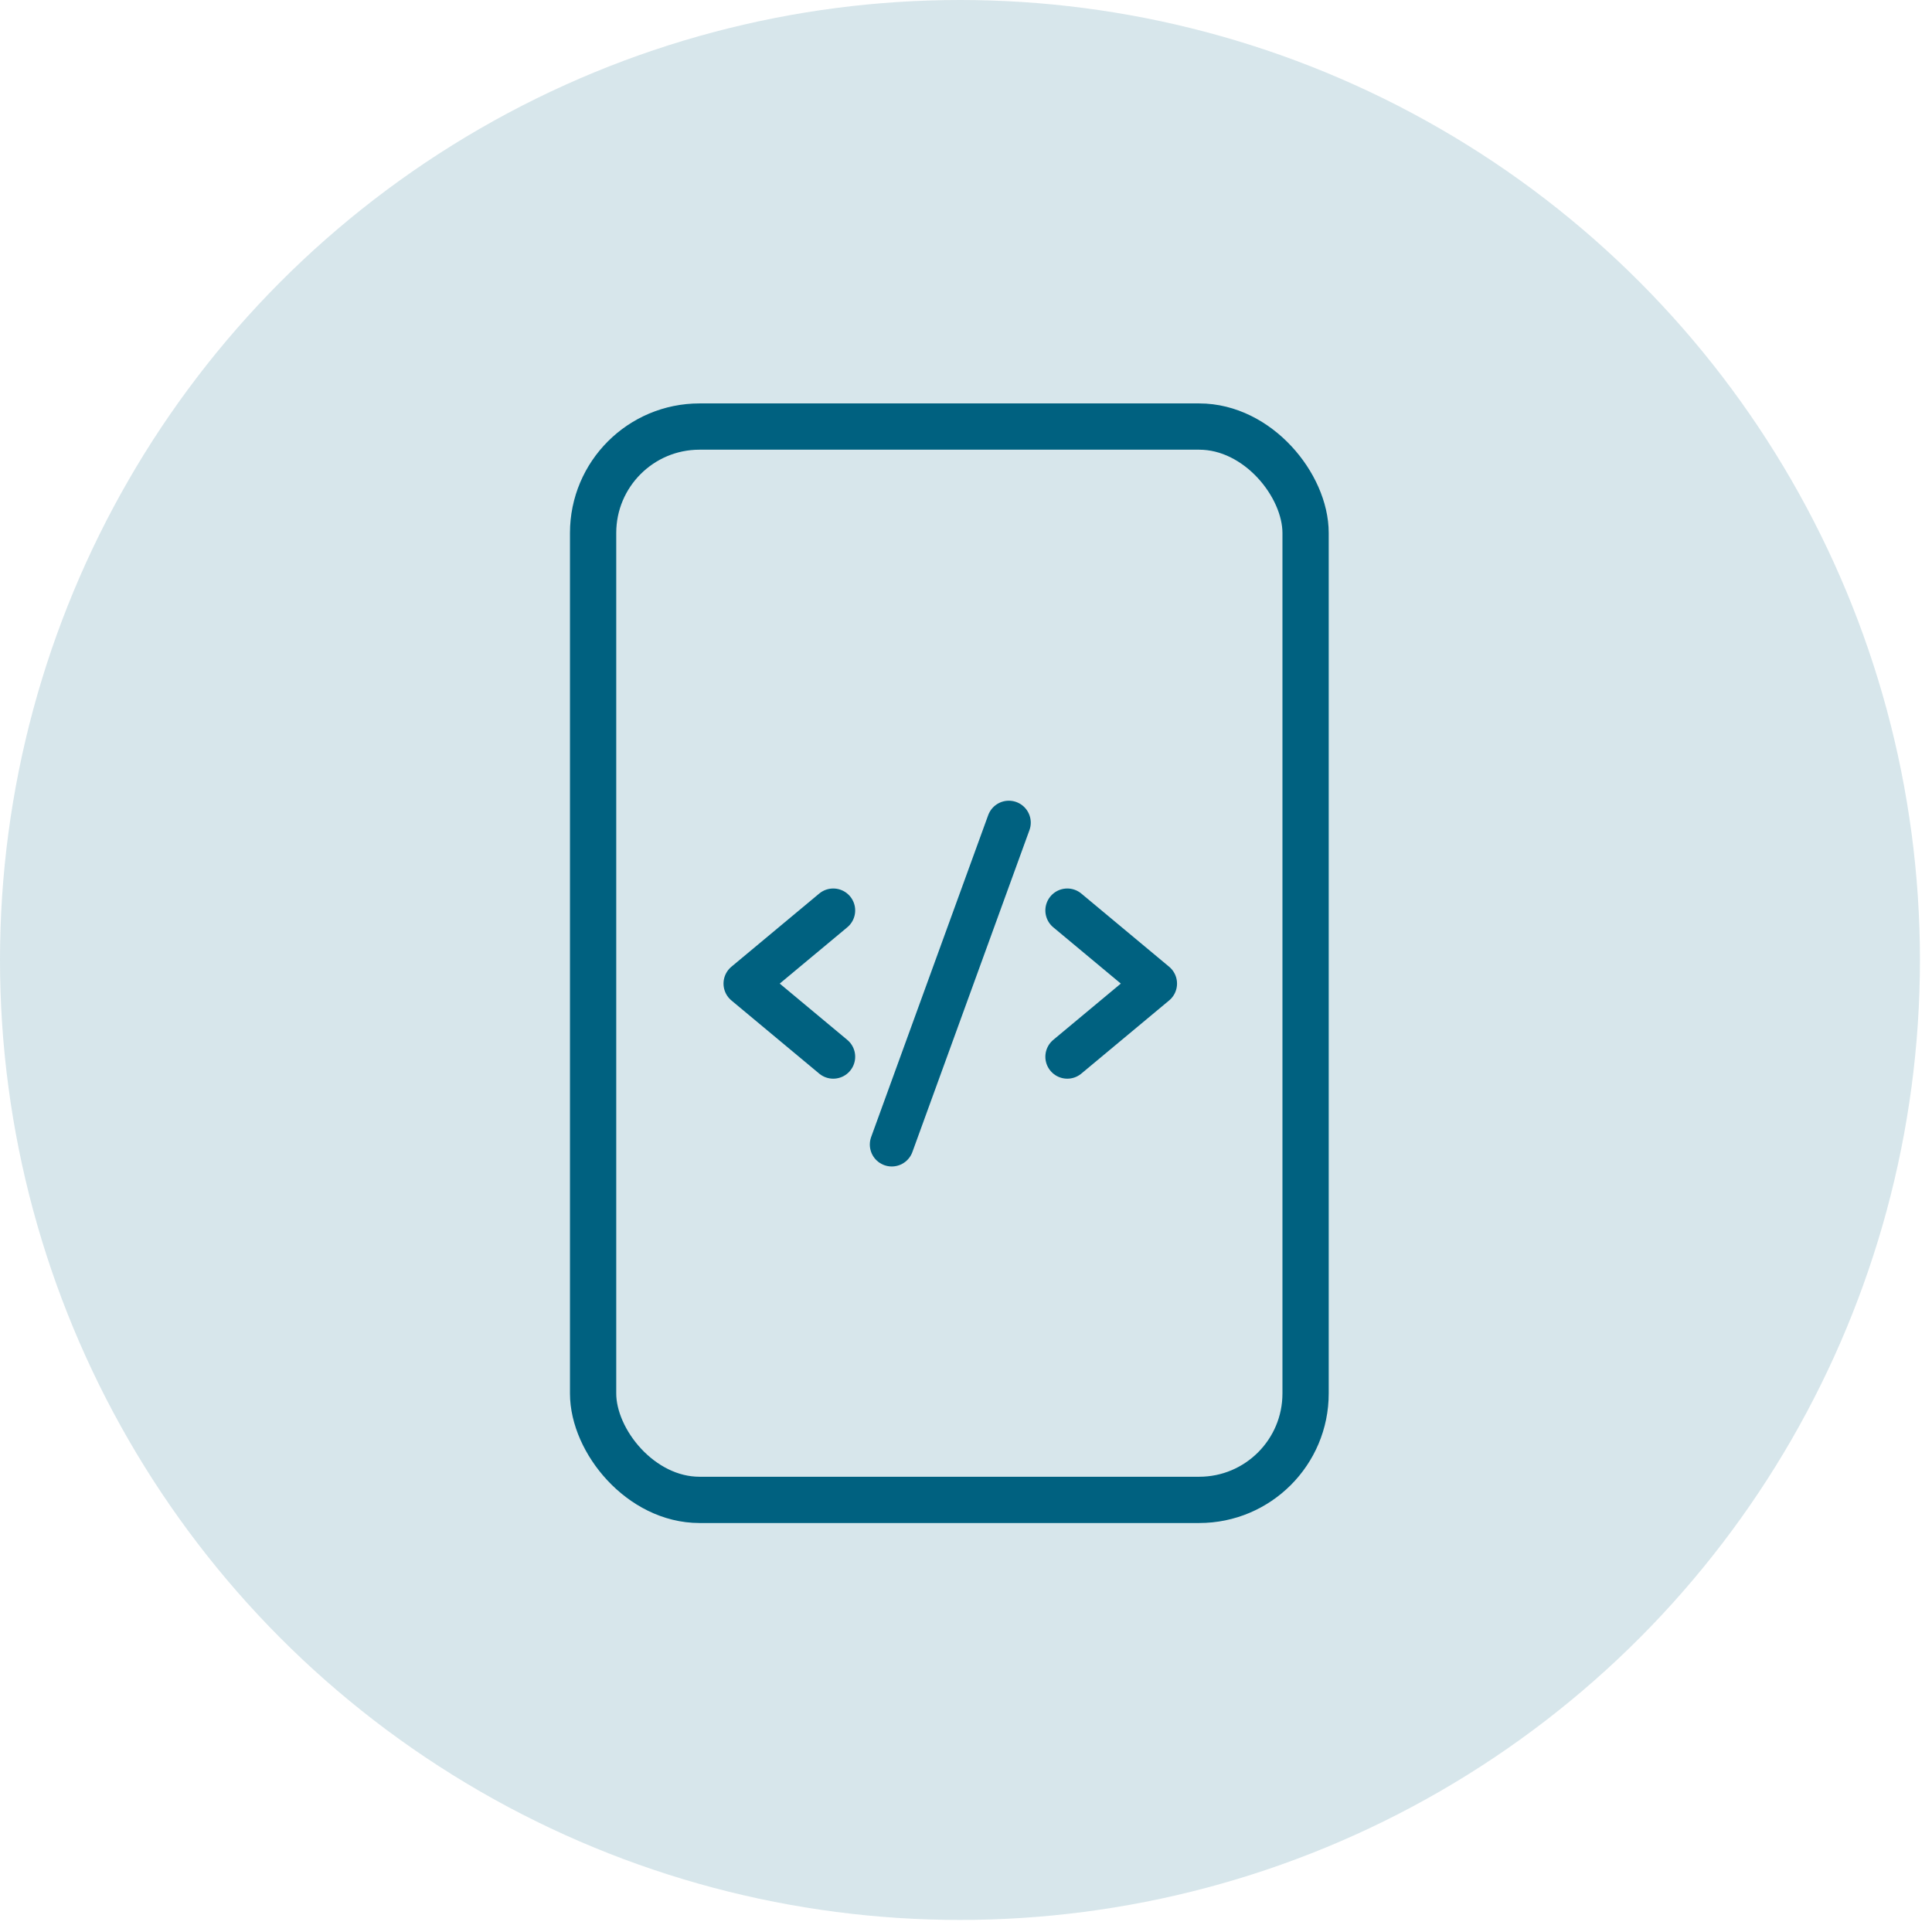<svg width="116" height="116" viewBox="0 0 116 116" fill="none" xmlns="http://www.w3.org/2000/svg">
<circle cx="57.638" cy="57.638" r="57.638" fill="#006180" fill-opacity="0.16"/>
<path d="M50.029 54.664L44.758 59.056L50.029 63.448" stroke="#006180" stroke-width="2.635" stroke-linecap="round" stroke-linejoin="round"/>
<path d="M64.082 54.664L69.353 59.056L64.082 63.448" stroke="#006180" stroke-width="2.635" stroke-linecap="round" stroke-linejoin="round"/>
<path d="M60.571 49.393L53.543 68.719" stroke="#006180" stroke-width="2.635" stroke-linecap="round" stroke-linejoin="round"/>
<rect x="35.611" y="25.611" width="42.778" height="64.444" rx="6.389" stroke="#006180" stroke-width="2.778"/>
</svg>
